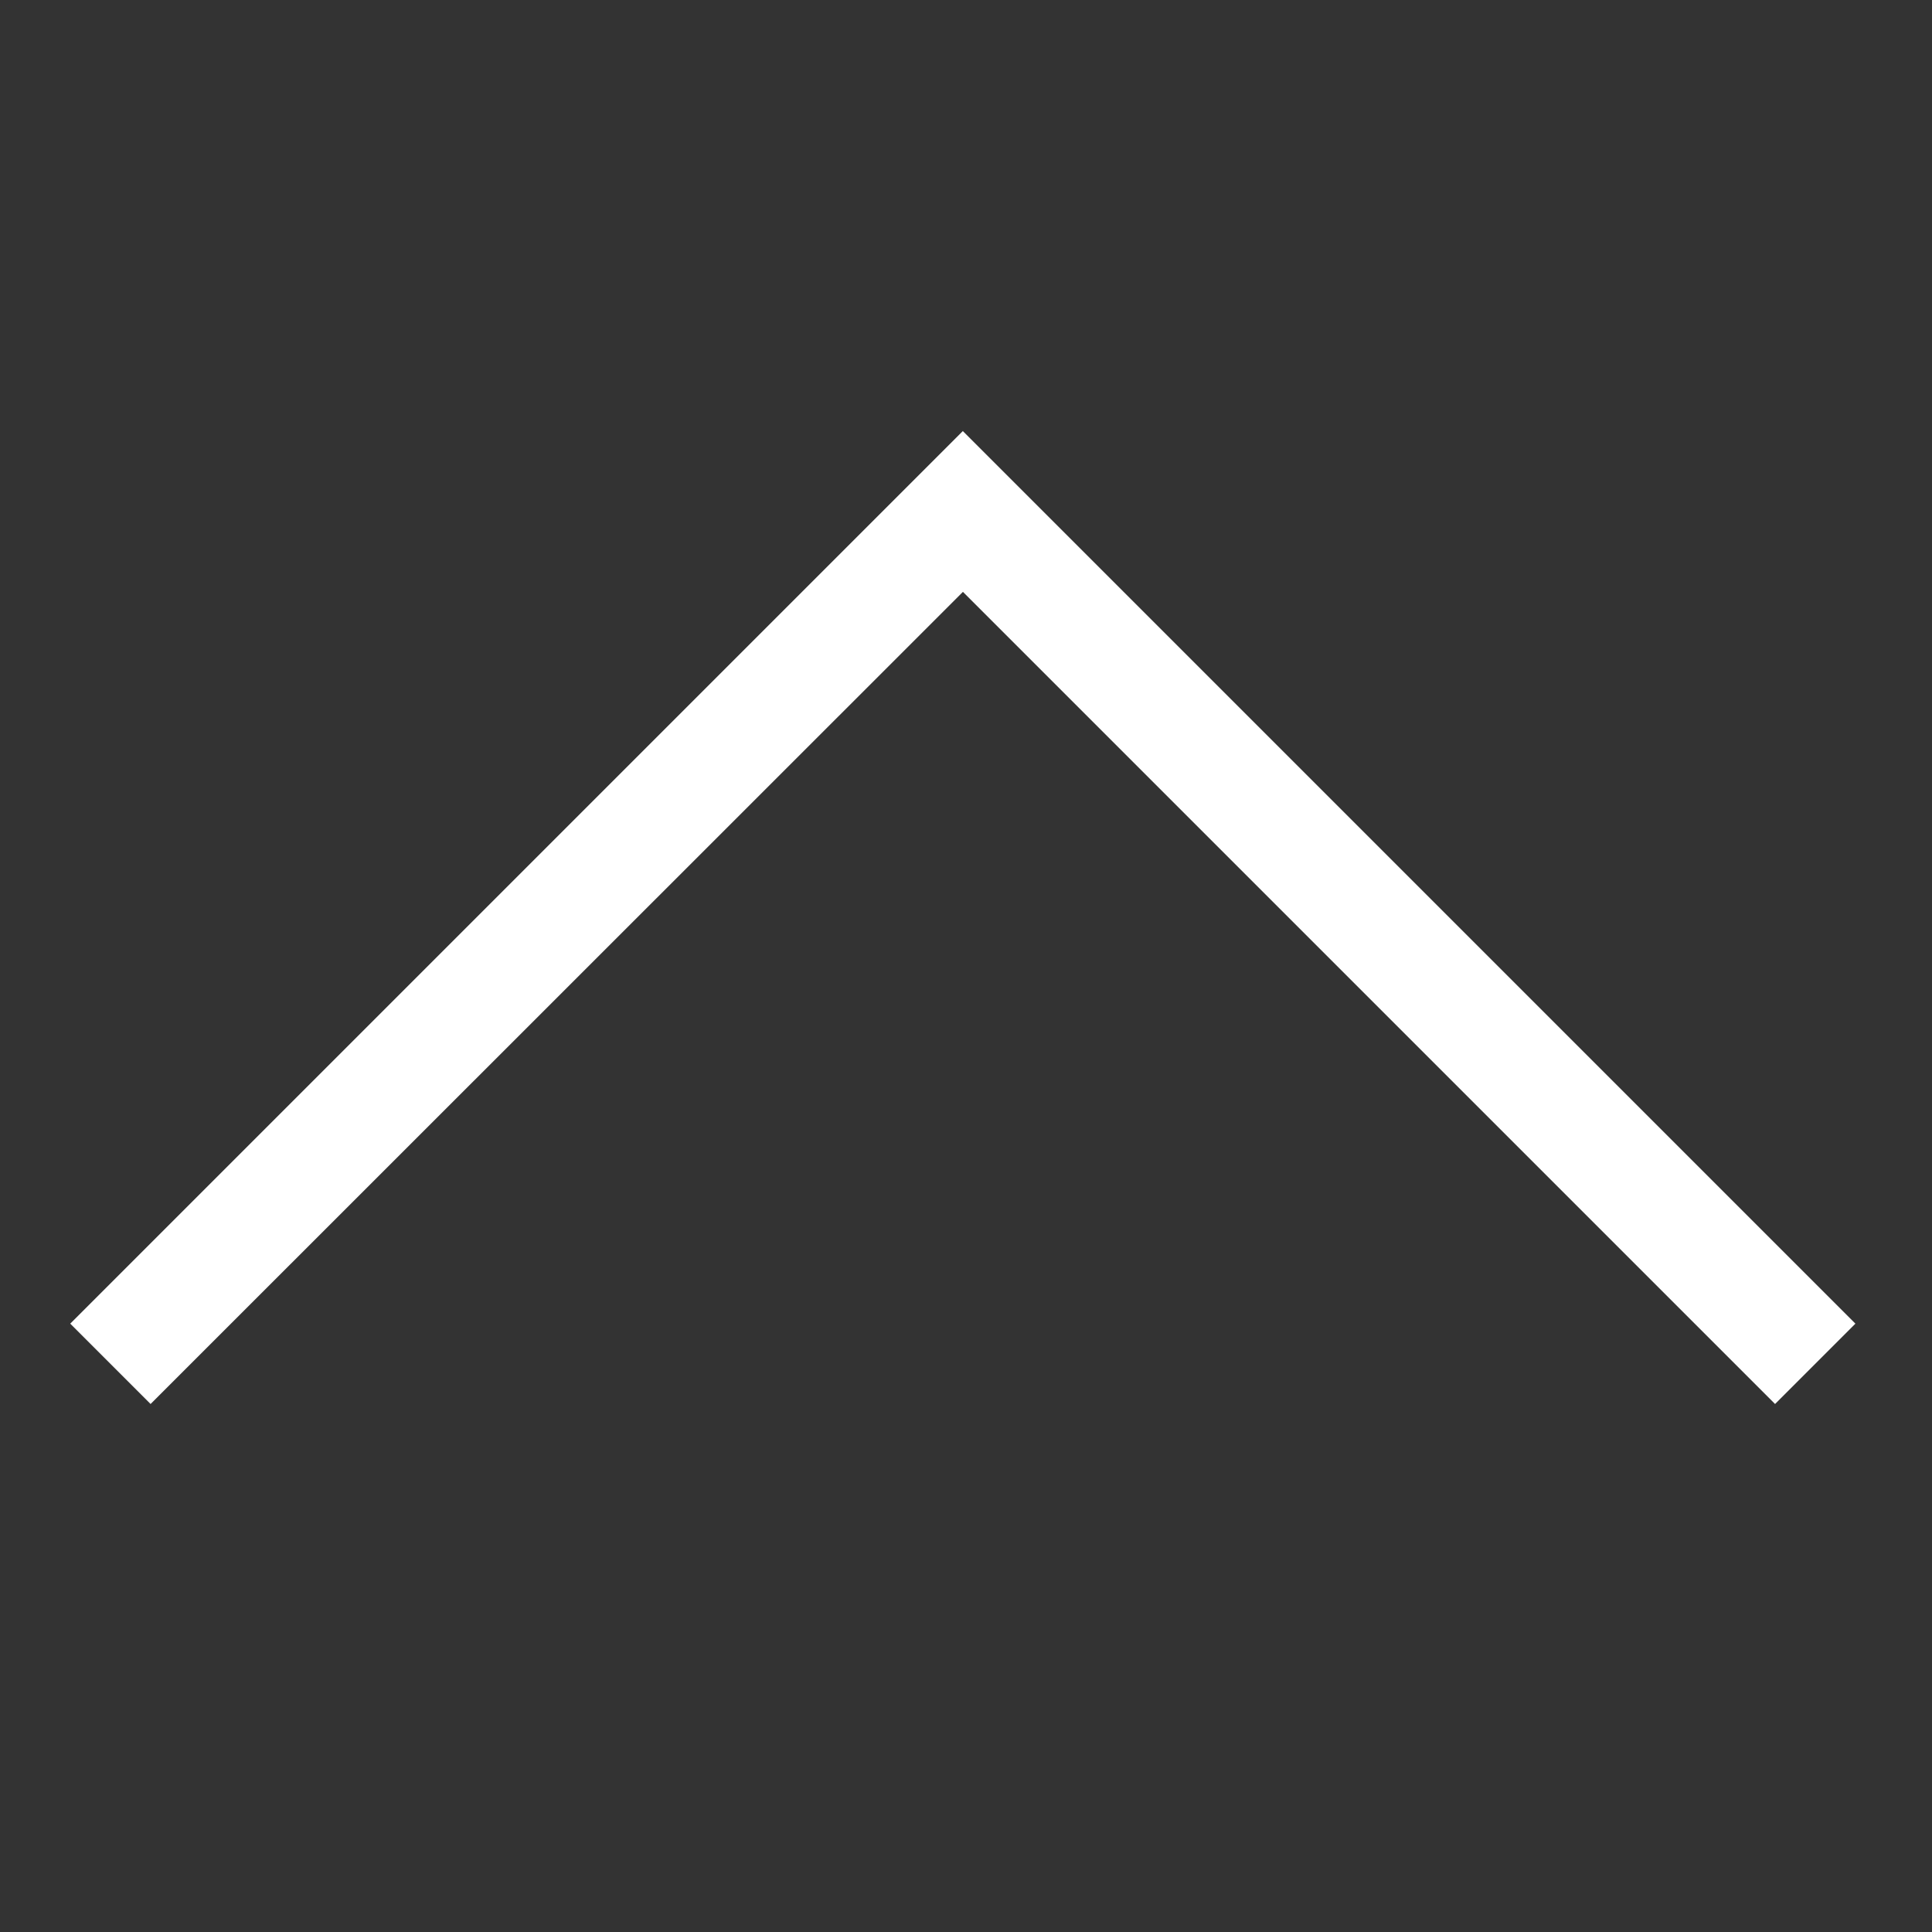 <svg width="17" height="17" viewBox="0 0 17 17" fill="none" xmlns="http://www.w3.org/2000/svg">
<rect x="0" y="0" width="17" height="17" fill="#333333" stroke="none"/>
<path d="M8.472 3.793L16.326 11.647L15.619 12.354L8.473 5.208L1.325 12.354L0.618 11.647L8.472 3.793Z" fill="white"/>
</svg>
